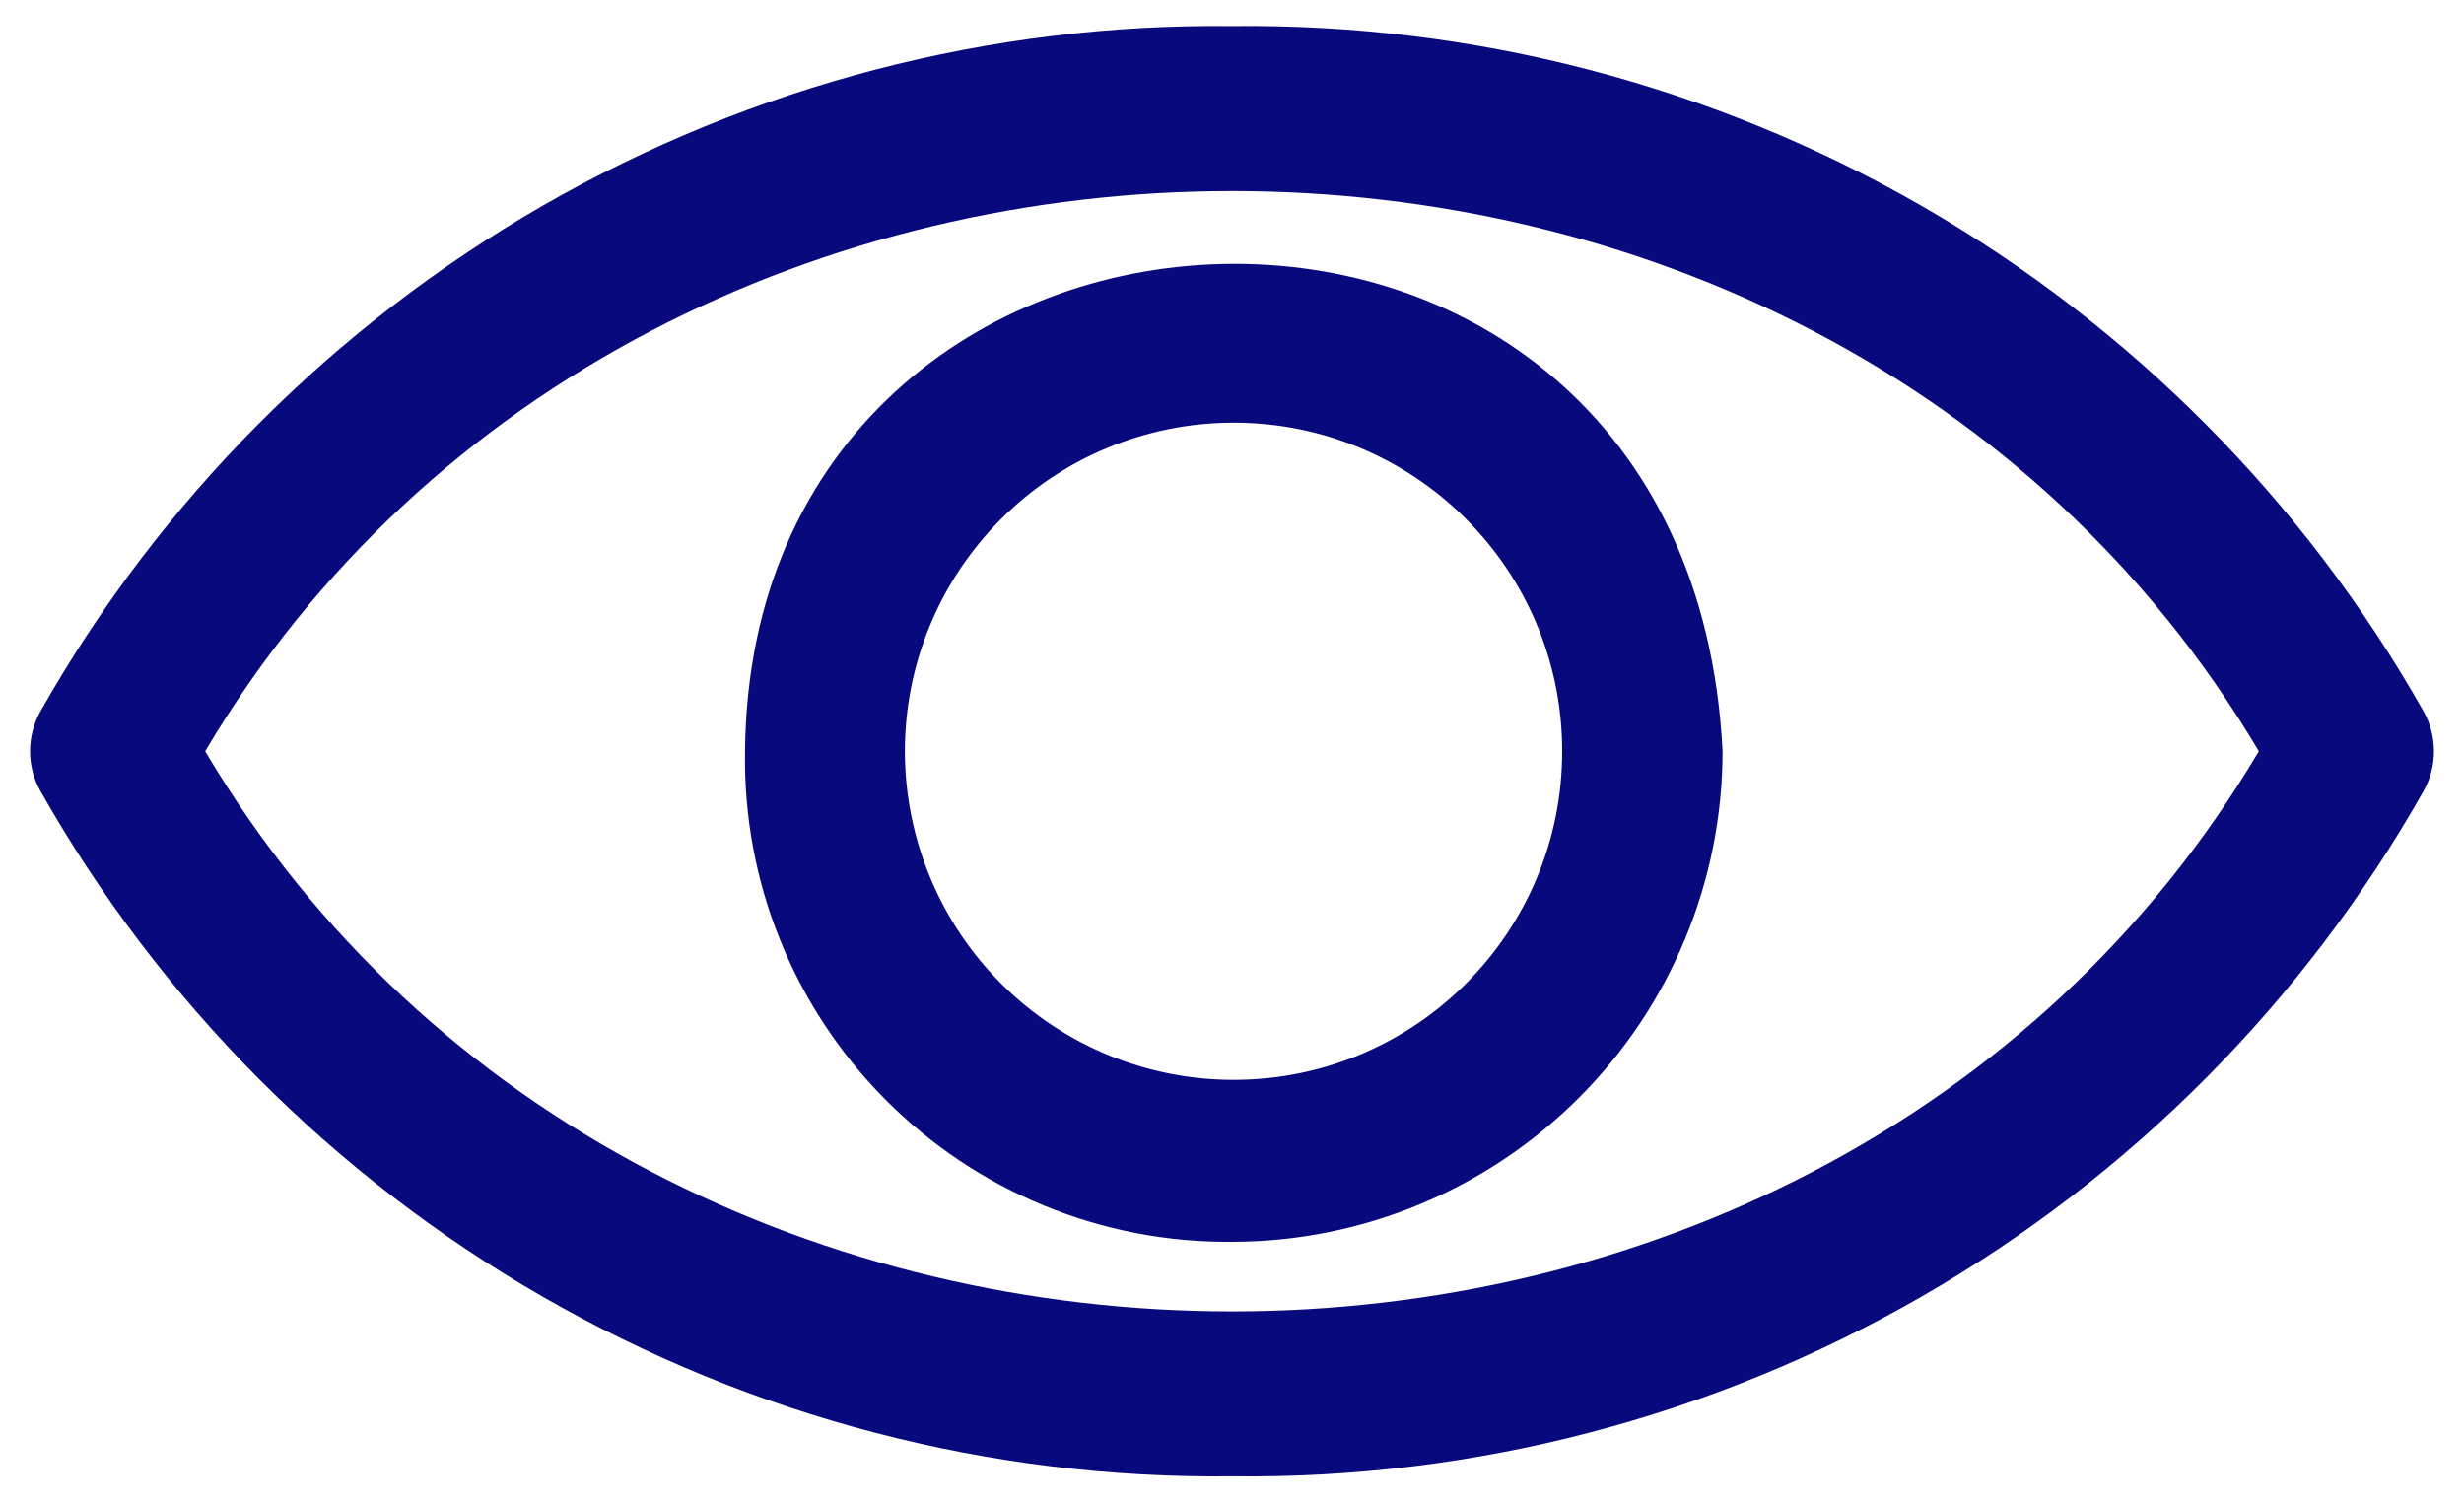<svg width="41" height="25" viewBox="0 0 41 25" fill="none" xmlns="http://www.w3.org/2000/svg">
<path d="M20.502 24.566C16.479 24.614 12.517 23.582 9.03 21.577C5.541 19.571 2.657 16.667 0.674 13.165C0.442 12.754 0.442 12.248 0.674 11.835C2.655 8.335 5.541 5.431 9.028 3.424C12.515 1.42 16.476 0.387 20.498 0.434H20.5C24.523 0.387 28.485 1.42 31.972 3.424C35.459 5.431 38.344 8.335 40.326 11.835C40.558 12.248 40.558 12.754 40.326 13.165C38.345 16.667 35.459 19.571 31.972 21.577C28.485 23.582 24.524 24.614 20.502 24.566ZM3.414 12.501C10.784 24.931 30.218 24.927 37.586 12.501C30.216 0.07 10.782 0.074 3.414 12.501ZM20.5 20.664C18.334 20.684 16.252 19.829 14.727 18.291C13.201 16.754 12.36 14.665 12.397 12.499C12.492 2.034 28.101 1.346 28.663 12.501C28.662 14.665 27.799 16.741 26.27 18.27C24.74 19.8 22.665 20.663 20.5 20.664ZM20.52 7.033C19.07 7.035 17.678 7.612 16.654 8.64C15.628 9.668 15.054 11.061 15.057 12.511C15.061 13.963 15.64 15.353 16.668 16.377C17.697 17.401 19.09 17.974 20.542 17.969C23.559 17.961 26 15.508 25.994 12.491C25.988 9.472 23.539 7.029 20.52 7.033Z" fill="#09097E" />
</svg>
